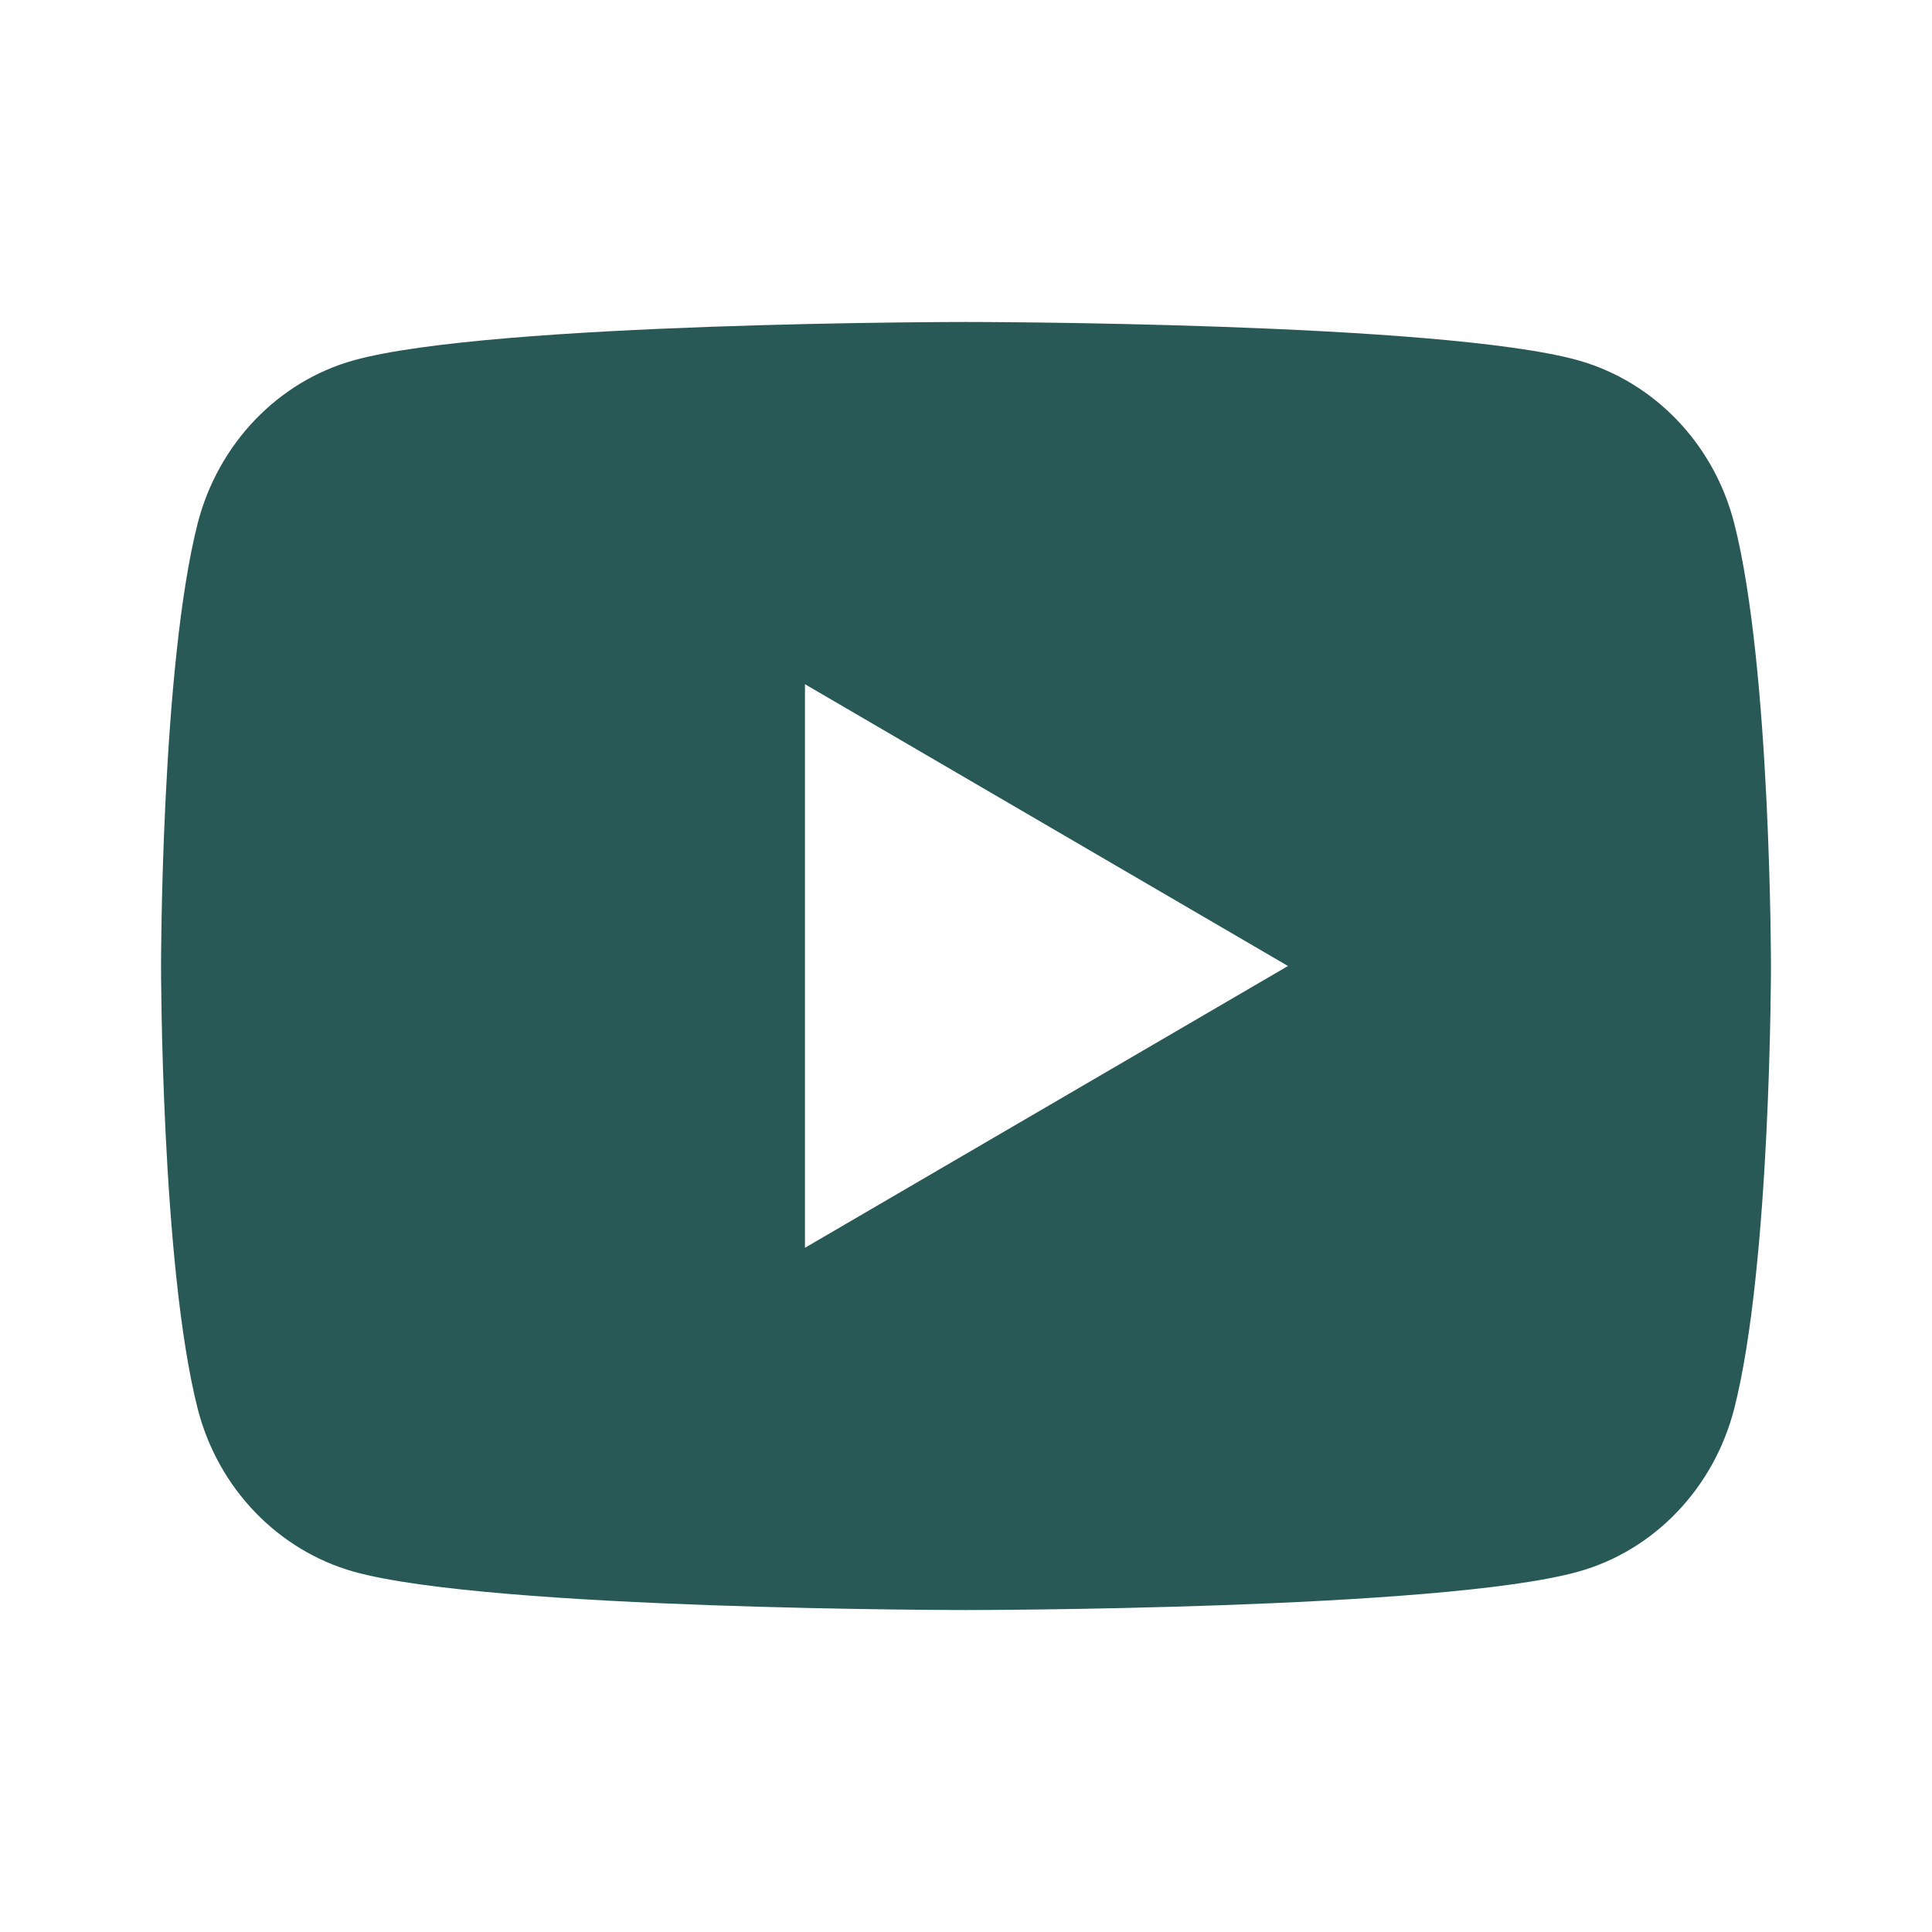 <svg width="20" height="20" viewBox="0 0 20 20" fill="none" xmlns="http://www.w3.org/2000/svg">
<g clip-path="url(#clip0_10164_118470)">
<path d="M17.952 5.415C18.333 6.9 18.333 10 18.333 10C18.333 10 18.333 13.1 17.952 14.585C17.741 15.406 17.122 16.052 16.337 16.27C14.913 16.667 10 16.667 10 16.667C10 16.667 5.089 16.667 3.662 16.27C2.875 16.048 2.256 15.403 2.047 14.585C1.667 13.1 1.667 10 1.667 10C1.667 10 1.667 6.9 2.047 5.415C2.259 4.594 2.878 3.948 3.662 3.73C5.089 3.333 10 3.333 10 3.333C10 3.333 14.913 3.333 16.337 3.73C17.125 3.952 17.743 4.597 17.952 5.415ZM8.333 12.917L13.333 10L8.333 7.083V12.917Z" fill="#295956"/>
</g>
<defs>
<clipPath id="clip0_10164_118470">
<rect width="20" height="20" fill="white"/>
</clipPath>
</defs>
</svg>
